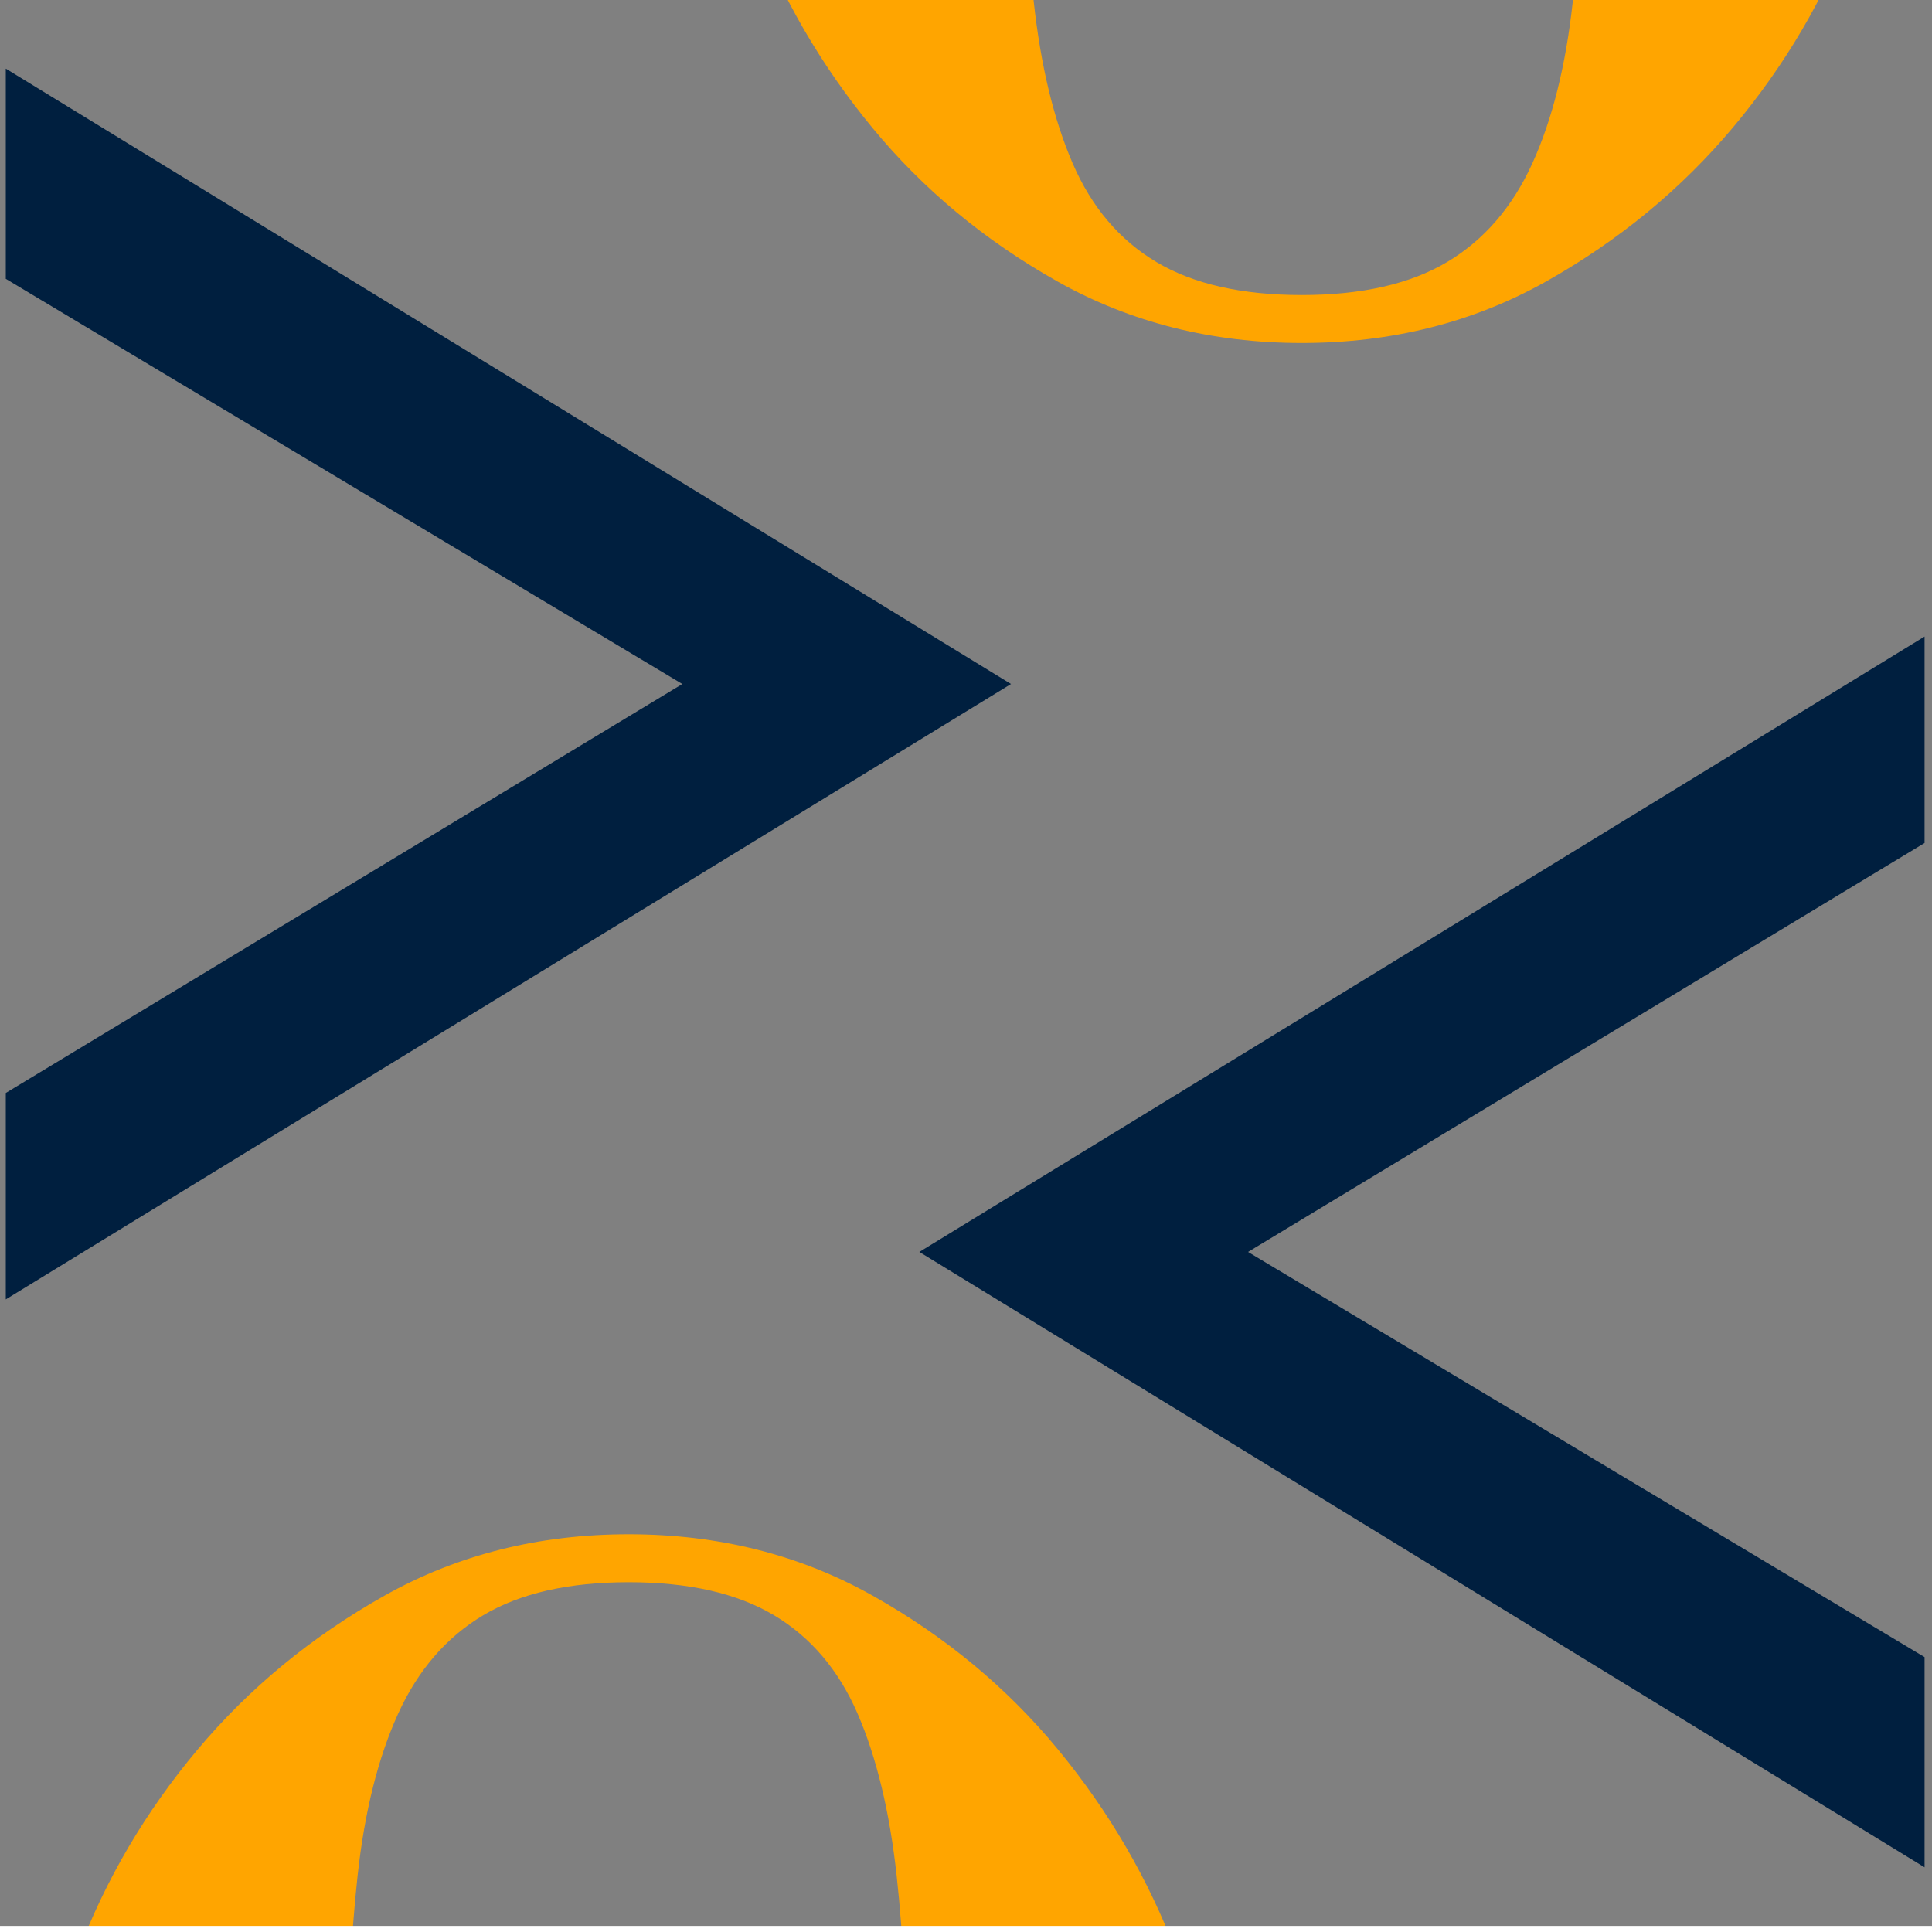 <svg xmlns="http://www.w3.org/2000/svg" xmlns:xlink="http://www.w3.org/1999/xlink" width="512" zoomAndPan="magnify" viewBox="0 0 384 384" height="512" preserveAspectRatio="xMidYMid meet" version="1.0"><rect x="0" y="0" width="384" height="384" fill="#808080" stroke="none"/><defs><g/><clipPath id="28ab2d9a09"><path d="M 0 382.789 L 384 382.789 L 384 384 L 0 384 Z M 0 382.789 " clip-rule="nonzero"/></clipPath></defs><g fill="#001f3f" fill-opacity="1"><g transform="translate(141.696, 453.192)"><g><path d="M 240.828 -326.672 L 41.031 -204.359 L 240.828 -82.047 L 240.828 -123.828 L 106.359 -204.359 L 240.828 -285.641 Z M 240.828 -326.672 "/></g></g></g><g fill="#001f3f" fill-opacity="1"><g transform="translate(241.978, -68.407)"><g><path d="M -240.828 326.672 L -41.031 204.359 L -240.828 82.047 L -240.828 123.828 L -106.359 204.359 L -240.828 285.641 Z M -240.828 326.672 "/></g></g></g><g fill="#ffa500" fill-opacity="1"><g transform="translate(393.852, -173.501)"><g><path d="M -135.125 -8.328 C -152.977 -8.328 -169.145 -4.258 -183.625 3.875 C -198.113 12.008 -210.414 22.227 -220.531 34.531 C -230.656 46.832 -238.492 60.32 -244.047 75 C -249.609 89.688 -252.391 103.578 -252.391 116.672 C -252.391 129.766 -249.609 143.648 -244.047 158.328 C -238.492 173.016 -230.656 186.508 -220.531 198.812 C -210.414 211.113 -198.113 221.332 -183.625 229.469 C -169.145 237.602 -152.977 241.672 -135.125 241.672 C -117.258 241.672 -101.082 237.602 -86.594 229.469 C -72.113 221.332 -59.711 211.113 -49.391 198.812 C -39.078 186.508 -31.145 173.016 -25.594 158.328 C -20.039 143.648 -17.266 129.766 -17.266 116.672 C -17.266 103.578 -20.039 89.688 -25.594 75 C -31.145 60.32 -39.078 46.832 -49.391 34.531 C -59.711 22.227 -72.113 12.008 -86.594 3.875 C -101.082 -4.258 -117.258 -8.328 -135.125 -8.328 Z M -79.172 129.766 C -79.172 146.43 -79.863 161.113 -81.25 173.812 C -82.633 186.508 -85.312 197.223 -89.281 205.953 C -93.25 214.68 -98.906 221.227 -106.25 225.594 C -113.594 229.957 -123.219 232.141 -135.125 232.141 C -147.031 232.141 -156.648 229.957 -163.984 225.594 C -171.328 221.227 -176.883 214.68 -180.656 205.953 C -184.426 197.223 -187.004 186.508 -188.391 173.812 C -189.785 161.113 -190.484 146.43 -190.484 129.766 L -190.484 104.172 C -190.484 86.305 -189.785 70.926 -188.391 58.031 C -187.004 45.133 -184.426 34.52 -180.656 26.188 C -176.883 17.852 -171.328 11.602 -163.984 7.438 C -156.648 3.27 -147.031 1.188 -135.125 1.188 C -123.219 1.188 -113.594 3.27 -106.25 7.438 C -98.906 11.602 -93.25 17.852 -89.281 26.188 C -85.312 34.52 -82.633 45.133 -81.25 58.031 C -79.863 70.926 -79.172 86.305 -79.172 104.172 Z M -79.172 129.766 "/></g></g></g><g fill="#ffa500" fill-opacity="1"><g transform="translate(-10.175, 546.618)"><g><path d="M 135.125 8.328 C 152.977 8.328 169.145 4.258 183.625 -3.875 C 198.113 -12.008 210.414 -22.227 220.531 -34.531 C 230.656 -46.832 238.492 -60.32 244.047 -75 C 249.609 -89.688 252.391 -103.578 252.391 -116.672 C 252.391 -129.766 249.609 -143.648 244.047 -158.328 C 238.492 -173.016 230.656 -186.508 220.531 -198.812 C 210.414 -211.113 198.113 -221.332 183.625 -229.469 C 169.145 -237.602 152.977 -241.672 135.125 -241.672 C 117.258 -241.672 101.082 -237.602 86.594 -229.469 C 72.113 -221.332 59.711 -211.113 49.391 -198.812 C 39.078 -186.508 31.145 -173.016 25.594 -158.328 C 20.039 -143.648 17.266 -129.766 17.266 -116.672 C 17.266 -103.578 20.039 -89.688 25.594 -75 C 31.145 -60.32 39.078 -46.832 49.391 -34.531 C 59.711 -22.227 72.113 -12.008 86.594 -3.875 C 101.082 4.258 117.258 8.328 135.125 8.328 Z M 79.172 -129.766 C 79.172 -146.43 79.863 -161.113 81.25 -173.812 C 82.633 -186.508 85.312 -197.223 89.281 -205.953 C 93.25 -214.68 98.906 -221.227 106.25 -225.594 C 113.594 -229.957 123.219 -232.141 135.125 -232.141 C 147.031 -232.141 156.648 -229.957 163.984 -225.594 C 171.328 -221.227 176.883 -214.68 180.656 -205.953 C 184.426 -197.223 187.004 -186.508 188.391 -173.812 C 189.785 -161.113 190.484 -146.43 190.484 -129.766 L 190.484 -104.172 C 190.484 -86.305 189.785 -70.926 188.391 -58.031 C 187.004 -45.133 184.426 -34.52 180.656 -26.188 C 176.883 -17.852 171.328 -11.602 163.984 -7.438 C 156.648 -3.27 147.031 -1.188 135.125 -1.188 C 123.219 -1.188 113.594 -3.27 106.25 -7.438 C 98.906 -11.602 93.25 -17.852 89.281 -26.188 C 85.312 -34.52 82.633 -45.133 81.25 -58.031 C 79.863 -70.926 79.172 -86.305 79.172 -104.172 Z M 79.172 -129.766 "/></g></g></g><g clip-path="url(#28ab2d9a09)"><path fill="#ffffff" d="M 498.059 694.332 L -162.754 694.332 L -162.754 382.789 L 498.059 382.789 Z M 498.059 694.332 " fill-opacity="1" fill-rule="nonzero"/></g></svg>